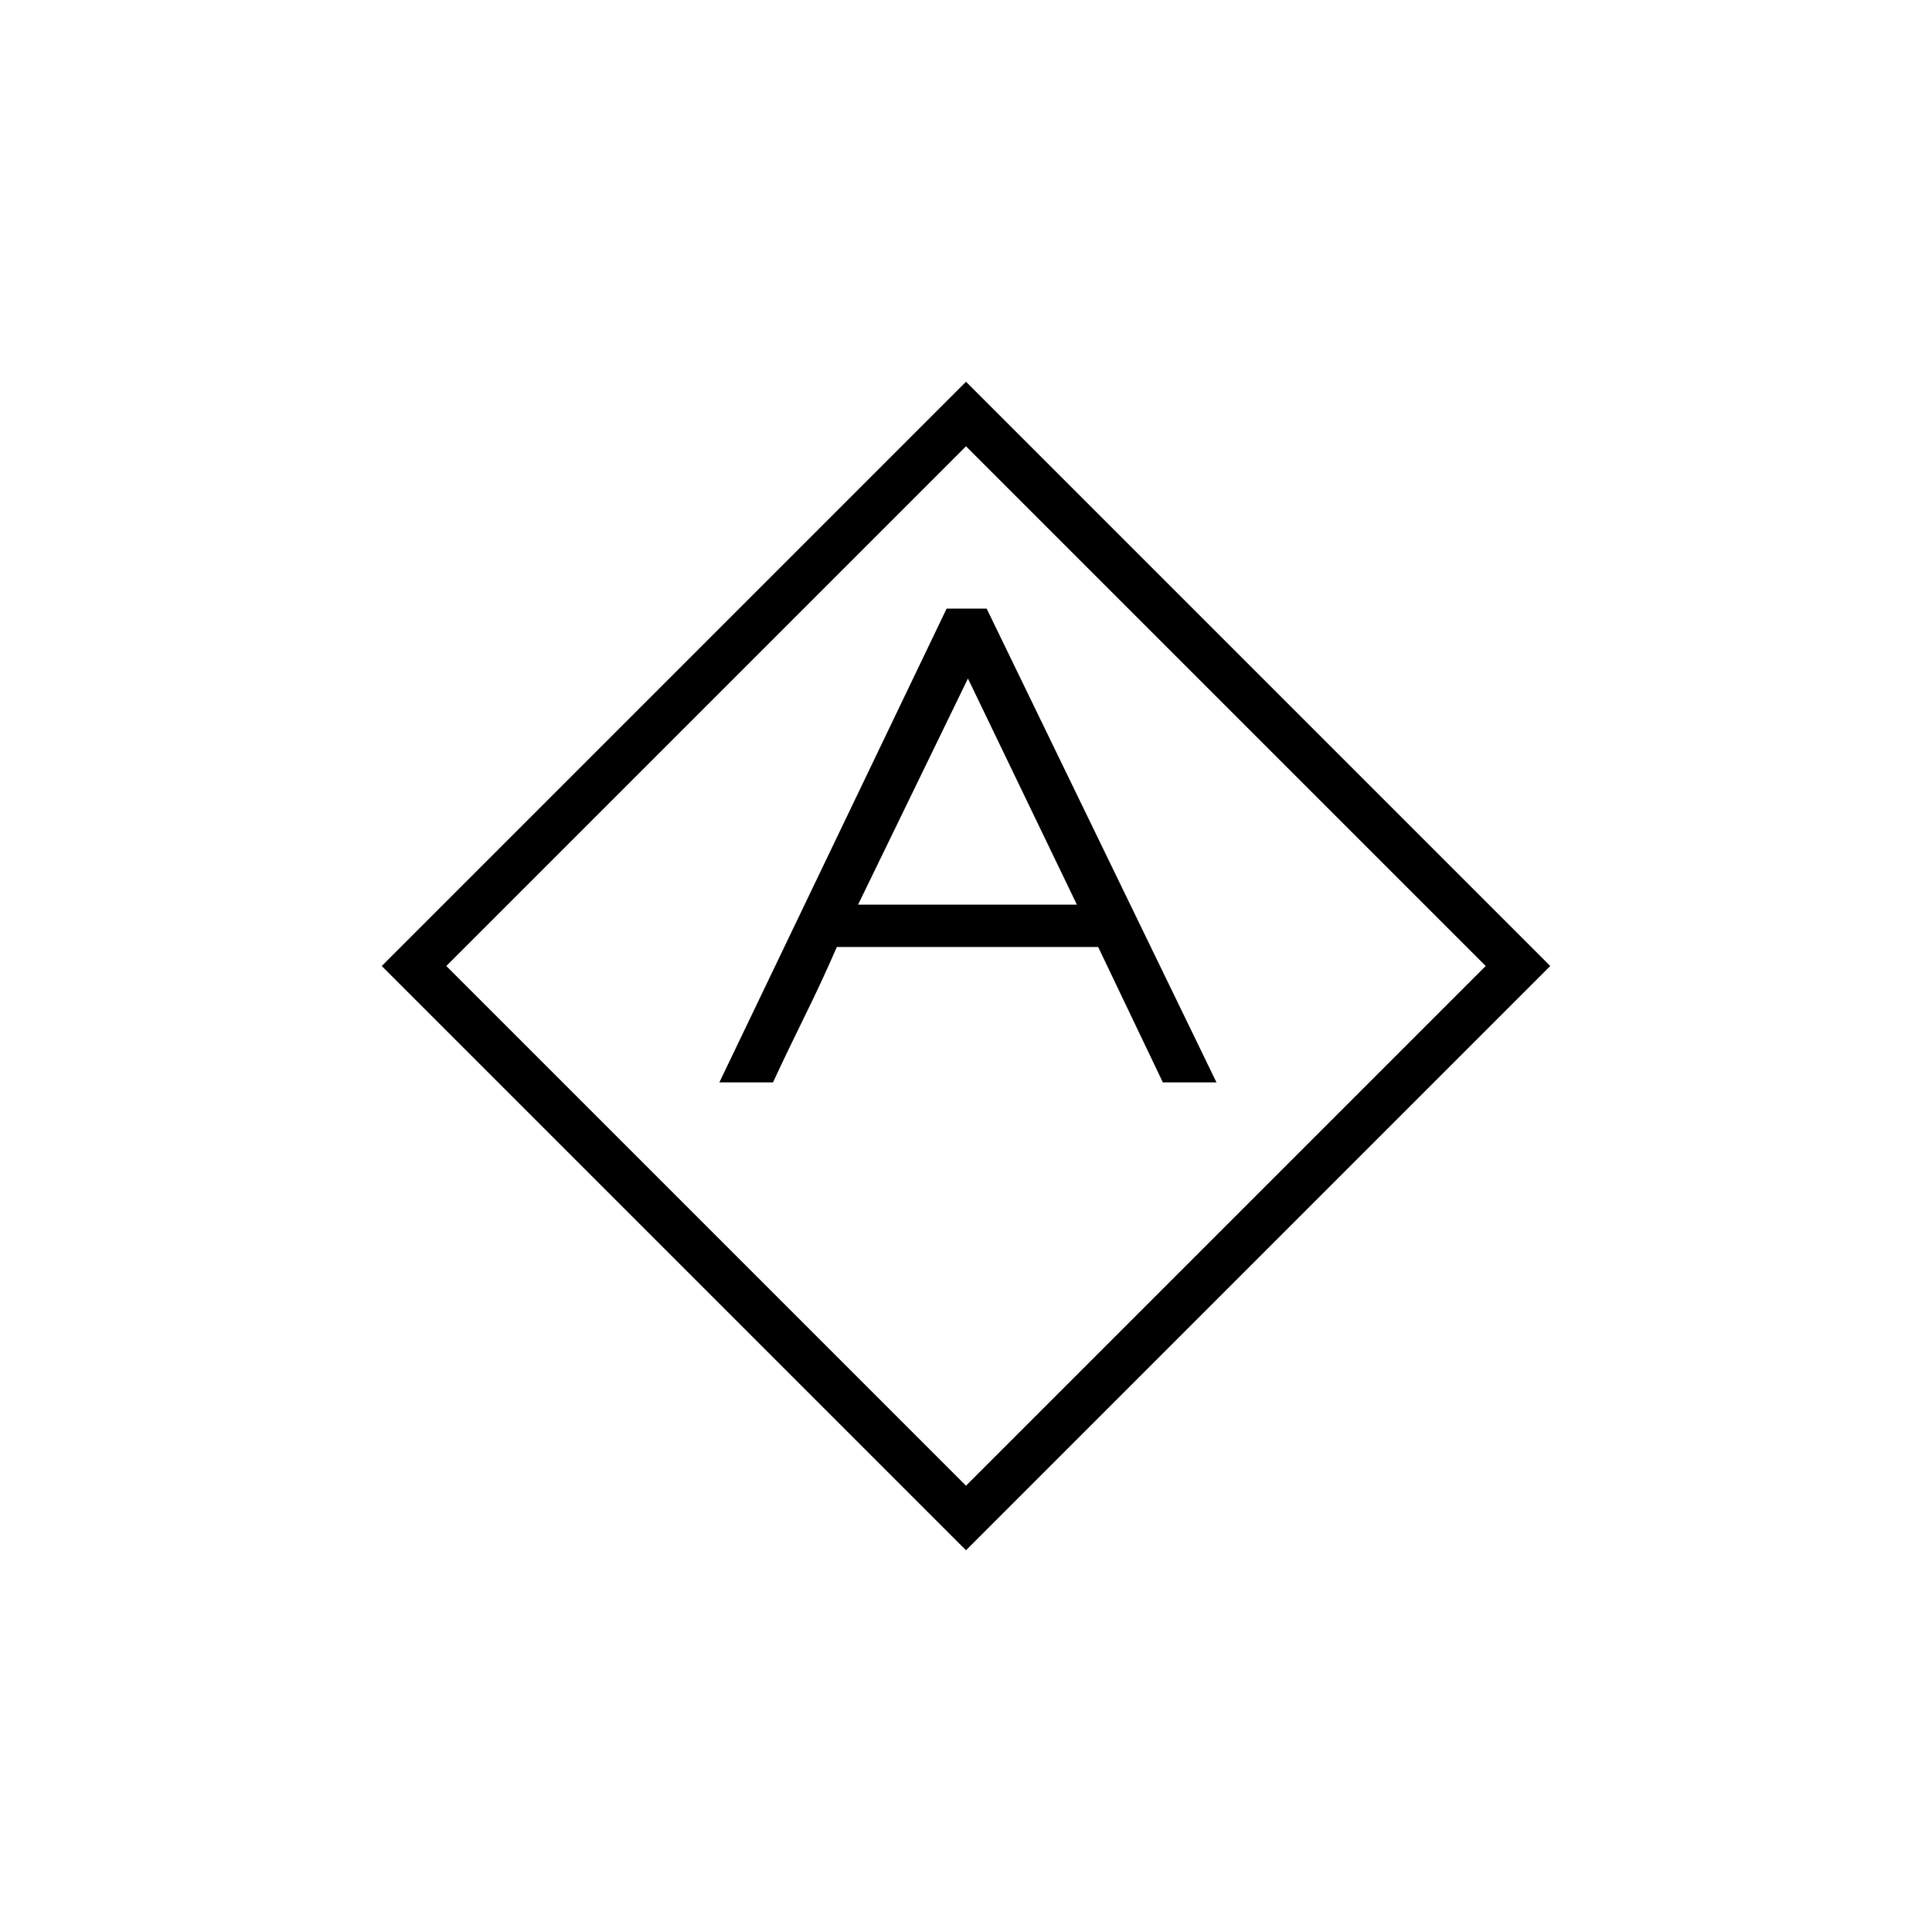 <?xml version="1.0" encoding="UTF-8"?>
<!-- Uploaded to: SVG Repo, www.svgrepo.com, Generator: SVG Repo Mixer Tools -->
<svg fill="#000000" width="800px" height="800px" version="1.1" viewBox="144 144 512 512" xmlns="http://www.w3.org/2000/svg">
 <g>
  <path d="m400 245.17-154.83 154.83 154.83 154.83 154.83-154.83zm-137.73 154.83 137.73-137.73 137.73 137.73-137.73 137.73z"/>
  <path d="m405.47 305.28h-10.602l-60.234 125.57h14.219c2.551-5.523 5.371-11.395 8.453-17.645 3.082-6.238 5.894-12.324 8.465-18.238h69.254l17.148 35.883h14.207zm-34.066 78.453 29.109-59.922 28.867 59.922z"/>
 </g>
</svg>